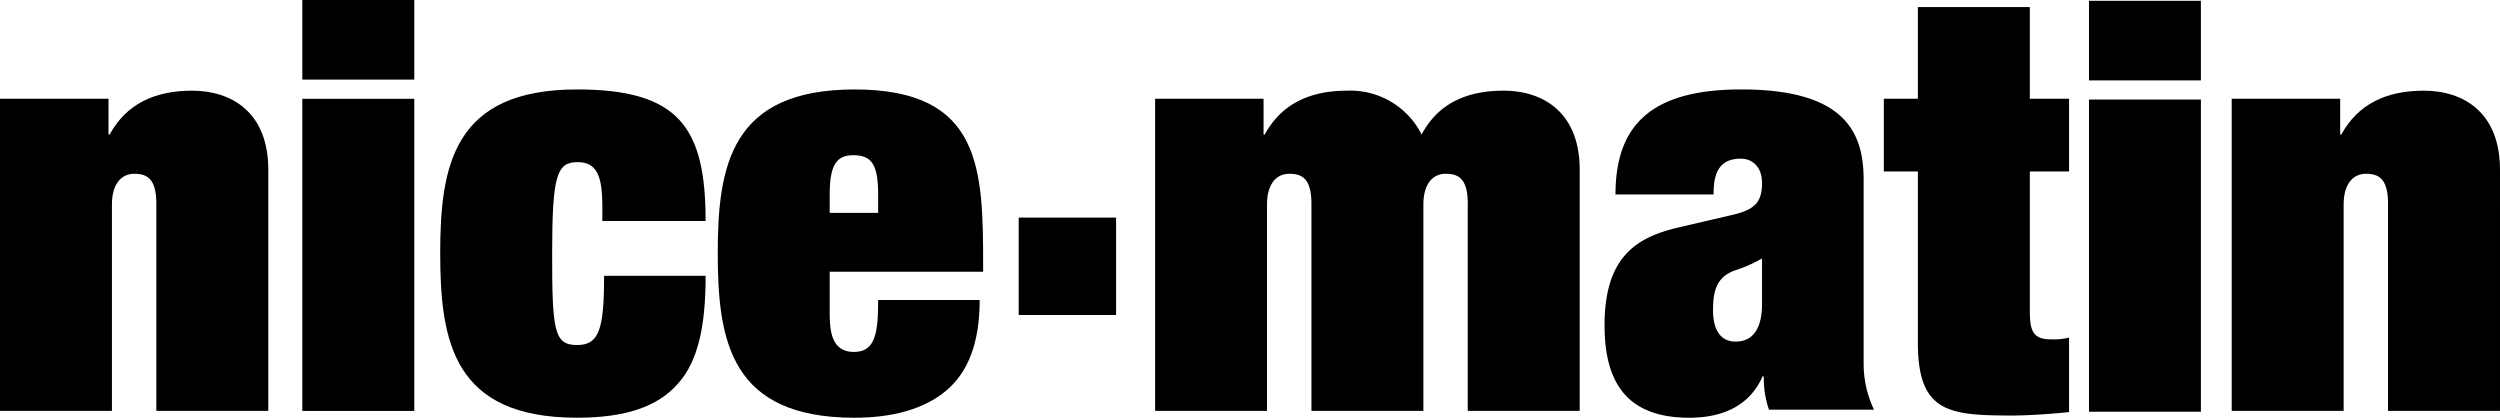 <svg id="surface1" xmlns="http://www.w3.org/2000/svg" width="386.328" height="64.552" viewBox="0 0 386.328 64.552">
  <path id="Tracé_28" data-name="Tracé 28" d="M308.434,77.717H293.383V62.664h15.051V77.717" transform="translate(-135.963 -29.041)"/>
  <path id="Tracé_29" data-name="Tracé 29" d="M24.164,43.681c0-3.657-1.159-4.724-3.387-4.724-2.318,0-3.481,1.96-3.481,4.724V75.6H0V27.366H16.764v5.527h.178c2.584-4.724,6.954-6.776,12.754-6.776,6.145,0,11.765,3.387,11.765,12.215V75.6h-17.3V43.681" transform="translate(0 -12.104)"/>
  <path id="Tracé_30" data-name="Tracé 30" d="M87.07,15.263h17.3V63.5H87.07ZM87.07,0h17.3V12.305H87.07V0" transform="translate(-40.351)"/>
  <path id="Tracé_31" data-name="Tracé 31" d="M151.84,43.856c0-4.814-.891-6.864-3.829-6.864-3.209,0-3.928,2.05-3.928,14.087,0,11.859.27,14.175,3.838,14.175,3.385,0,4.188-2.316,4.188-10.7H167.8c0,7.759-1.159,13.2-4.284,16.673-3.117,3.567-8.107,5.261-15.6,5.261-19.082,0-21.132-11.767-21.132-25.409,0-13.553,2.05-25.321,21.132-25.321,15.781,0,19.88,5.885,19.88,20.329H151.84v-2.23" transform="translate(-58.758 -11.937)"/>
  <path id="Tracé_32" data-name="Tracé 32" d="M231.5,41.983c0-4.722-1.067-6.062-3.834-6.062-2.494,0-3.653,1.339-3.653,6.062v2.853H231.5Zm-7.487,18.279c0,2.589.178,6.064,3.741,6.064,3.389,0,3.745-3.123,3.745-8.025h15.692c0,6.6-1.784,11.146-5.173,14s-8.292,4.188-14.171,4.188c-19.084,0-21.134-11.767-21.134-25.409,0-13.553,2.05-25.321,21.134-25.321,19.7,0,19.878,12.3,19.878,27.371v.8H224.013v6.332" transform="translate(-95.799 -11.937)"/>
  <path id="Tracé_33" data-name="Tracé 33" d="M380.992,43.681c0-3.657-1.161-4.724-3.387-4.724-2.318,0-3.475,1.96-3.475,4.724V75.6h-17.3V43.681c0-3.657-1.159-4.724-3.389-4.724-2.318,0-3.477,1.96-3.477,4.724V75.6H332.672V27.366h16.759v5.527h.18c2.582-4.724,6.95-6.776,12.746-6.776a12.322,12.322,0,0,1,11.5,6.776c2.5-4.724,6.862-6.776,12.662-6.776,6.15,0,11.765,3.387,11.765,12.215V75.6h-17.3V43.681" transform="translate(-154.171 -12.104)"/>
  <path id="Tracé_34" data-name="Tracé 34" d="M486.446,51.88a22.143,22.143,0,0,1-4.278,1.874c-2.855,1.071-3.295,3.3-3.295,6.156s1.067,4.812,3.473,4.812c3.391,0,4.1-3.123,4.1-5.888Zm15.7,16.229a16.417,16.417,0,0,0,1.6,7.133H487.519a14.722,14.722,0,0,1-.8-5.081l-.178-.092c-2.052,4.726-6.422,6.42-11.325,6.42-9.187,0-13.108-4.9-13.108-14.265,0-10.7,5-13.641,11.5-15.158l8.027-1.87c3.563-.8,4.81-1.874,4.81-4.995,0-2.408-1.423-3.743-3.3-3.743-3.658,0-4.19,2.762-4.19,5.525H463.8c0-10.876,5.707-16.225,19.438-16.225,15.783,0,18.906,6.418,18.906,13.907V68.109" transform="translate(-214.155 -11.937)"/>
  <path id="Tracé_35" data-name="Tracé 35" d="M547.8,2.027h17.3V16.2h6.064V27.435h-6.064V48.92c0,3.123.446,4.462,3.3,4.462a10.21,10.21,0,0,0,2.762-.268v11.5c-1.425.18-5.98.537-8.562.537-9.9,0-14.8-.356-14.8-11.236V27.435h-5.261V16.2H547.8V2.027" transform="translate(-251.429 -0.94)"/>
  <path id="Tracé_36" data-name="Tracé 36" d="M666.895,43.681c0-3.657-1.161-4.724-3.389-4.724-2.318,0-3.477,1.96-3.477,4.724V75.6h-17.3V27.366h16.764v5.527h.176c2.591-4.724,6.956-6.776,12.754-6.776,6.152,0,11.767,3.387,11.767,12.215V75.6h-17.3V43.681" transform="translate(-297.863 -12.104)"/>
  <path id="Tracé_37" data-name="Tracé 37" d="M601.629,15.487h17.292V63.726H601.629Zm0-15.261h17.292V12.532H601.629V.227" transform="translate(-278.815 -0.105)"/>
</svg>

